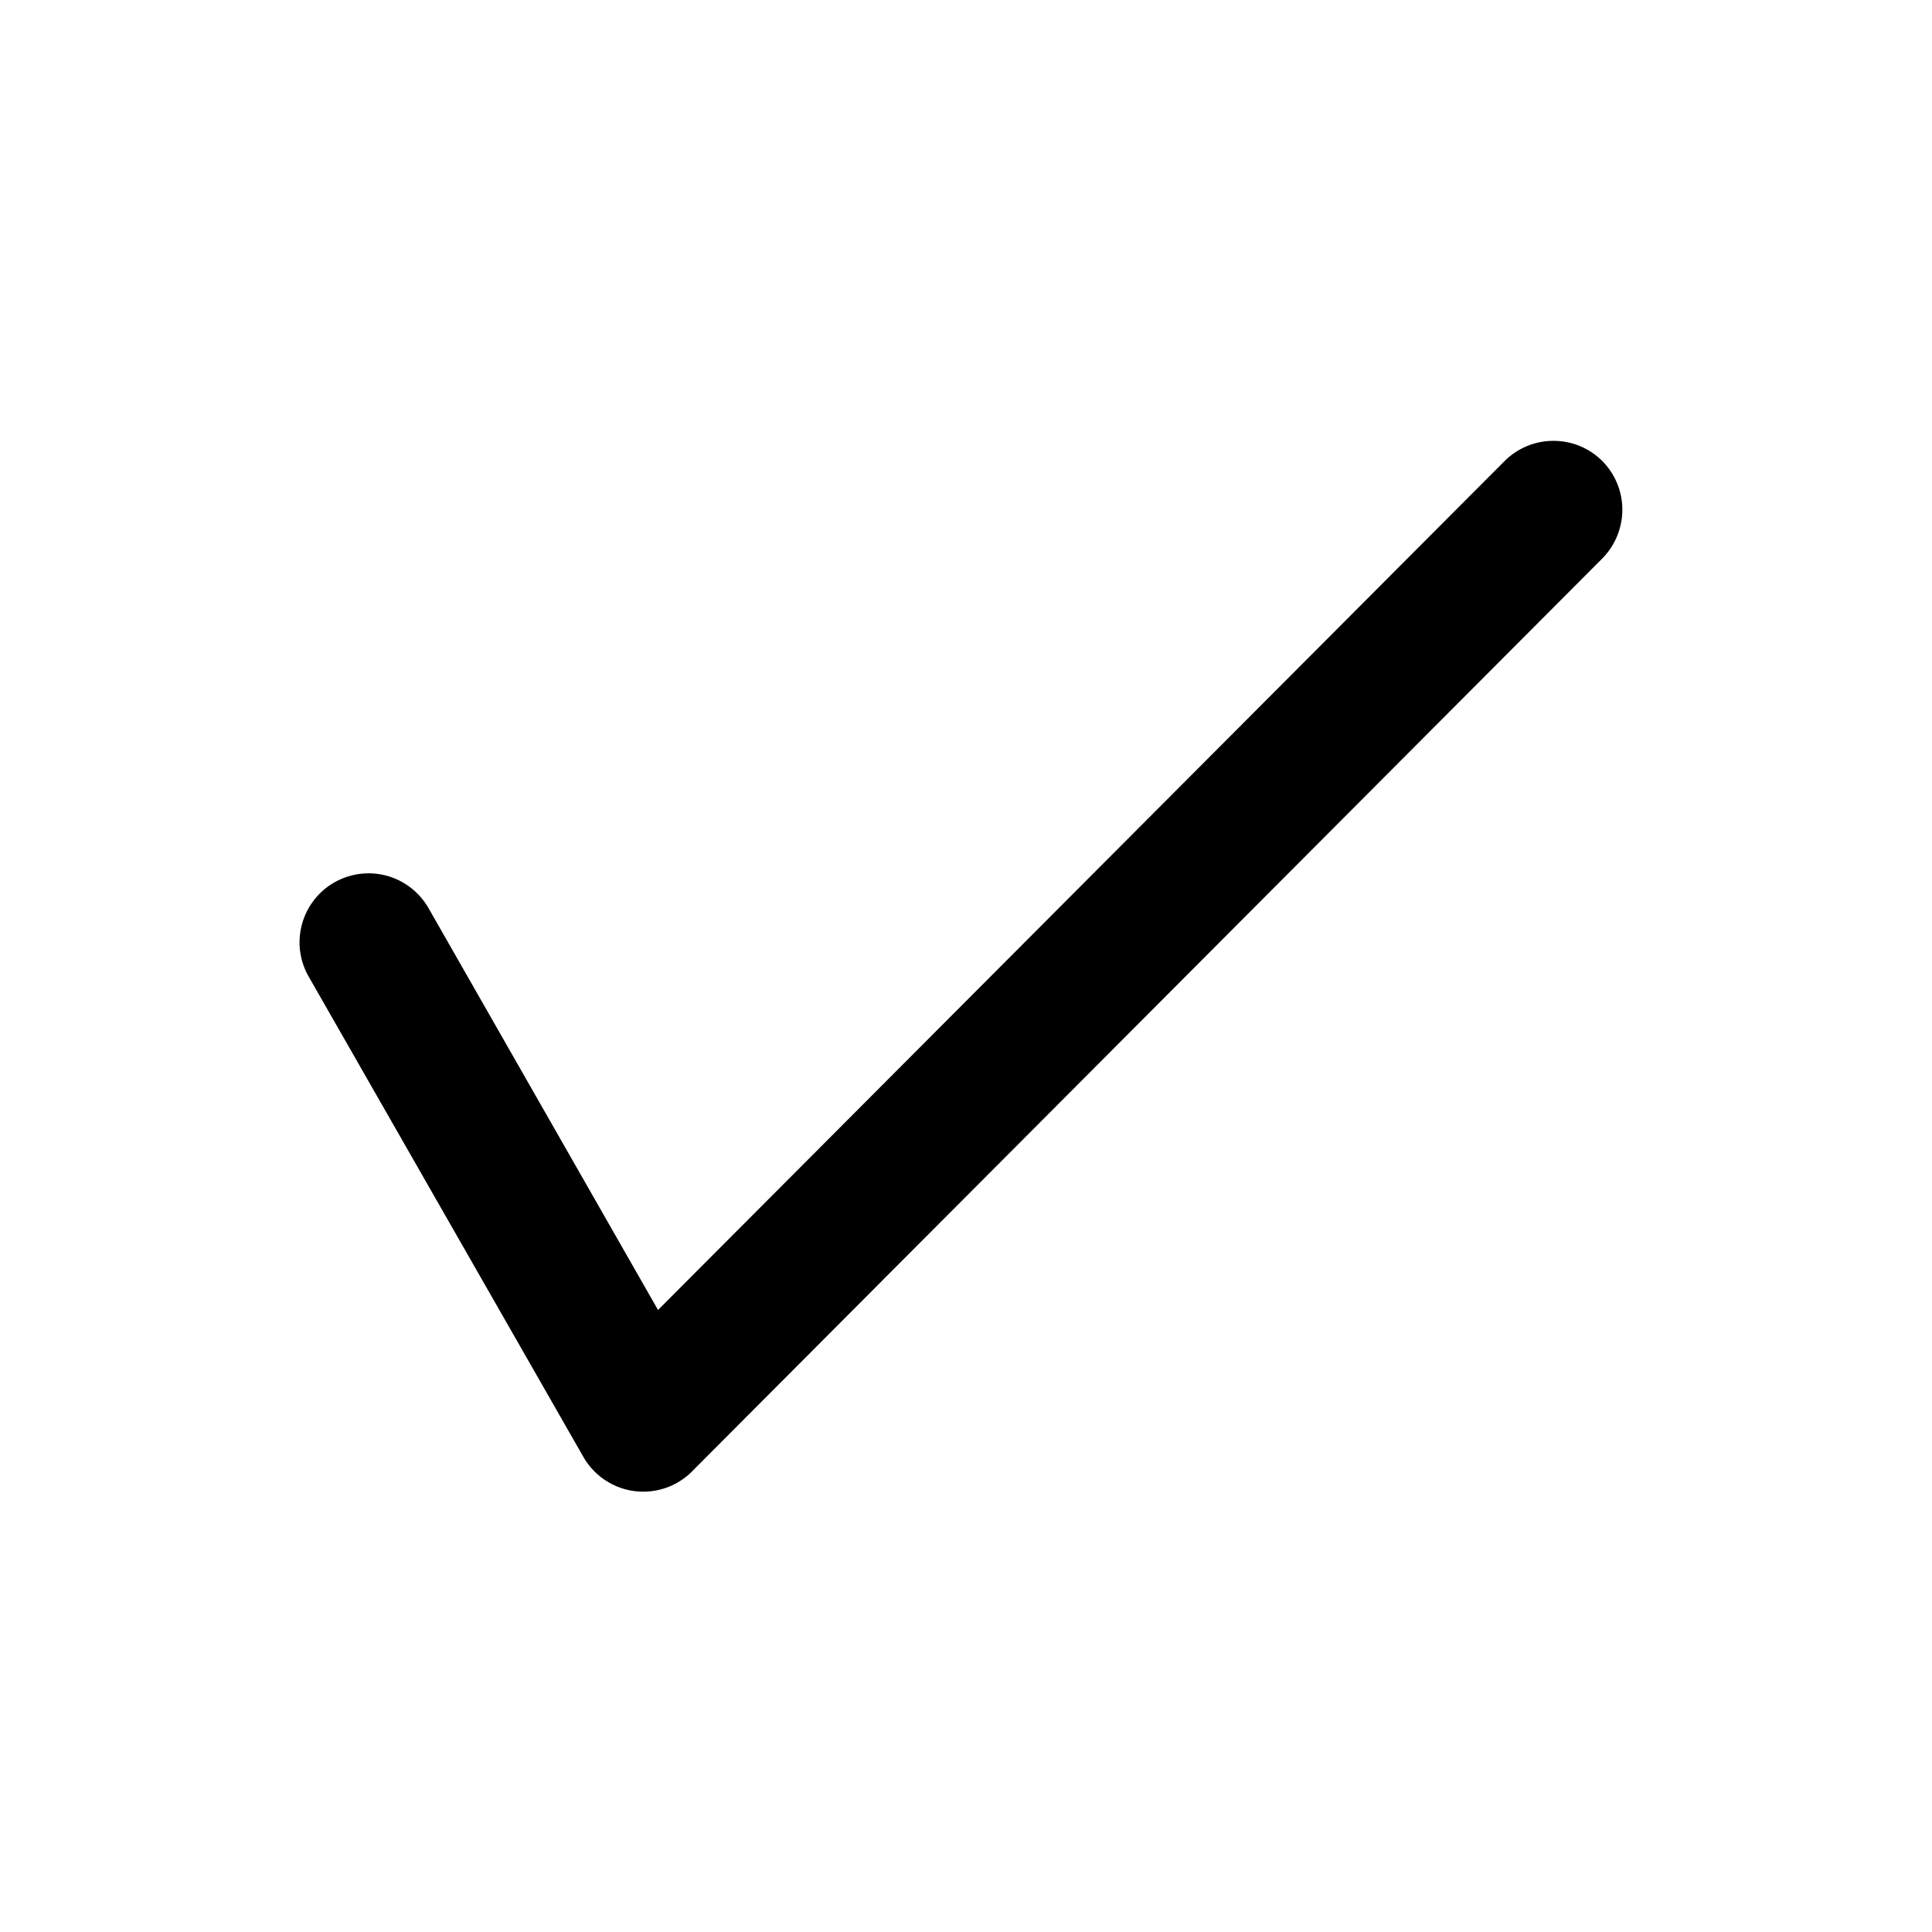 <svg width="22" height="22" viewBox="0 0 22 22" fill="none" xmlns="http://www.w3.org/2000/svg">
  <path
    d="M7.324 16.986C7.185 16.986 7.049 16.949 6.93 16.879C6.81 16.81 6.711 16.71 6.643 16.59L3.514 11.119C3.463 11.03 3.43 10.931 3.417 10.829C3.404 10.726 3.412 10.622 3.439 10.523C3.466 10.423 3.513 10.33 3.576 10.249C3.639 10.167 3.718 10.099 3.807 10.048C3.897 9.997 3.996 9.964 4.098 9.951C4.2 9.938 4.304 9.945 4.404 9.972C4.503 9.999 4.596 10.046 4.678 10.109C4.759 10.172 4.828 10.251 4.879 10.34L7.493 14.917L17.133 5.25C17.28 5.103 17.48 5.02 17.688 5.02C17.896 5.019 18.096 5.101 18.244 5.248C18.391 5.396 18.474 5.595 18.474 5.803C18.474 6.011 18.392 6.211 18.246 6.359L7.916 16.719L7.879 16.757C7.806 16.83 7.719 16.887 7.624 16.927C7.528 16.966 7.426 16.986 7.323 16.986H7.324Z"
    fill="black" />
</svg>